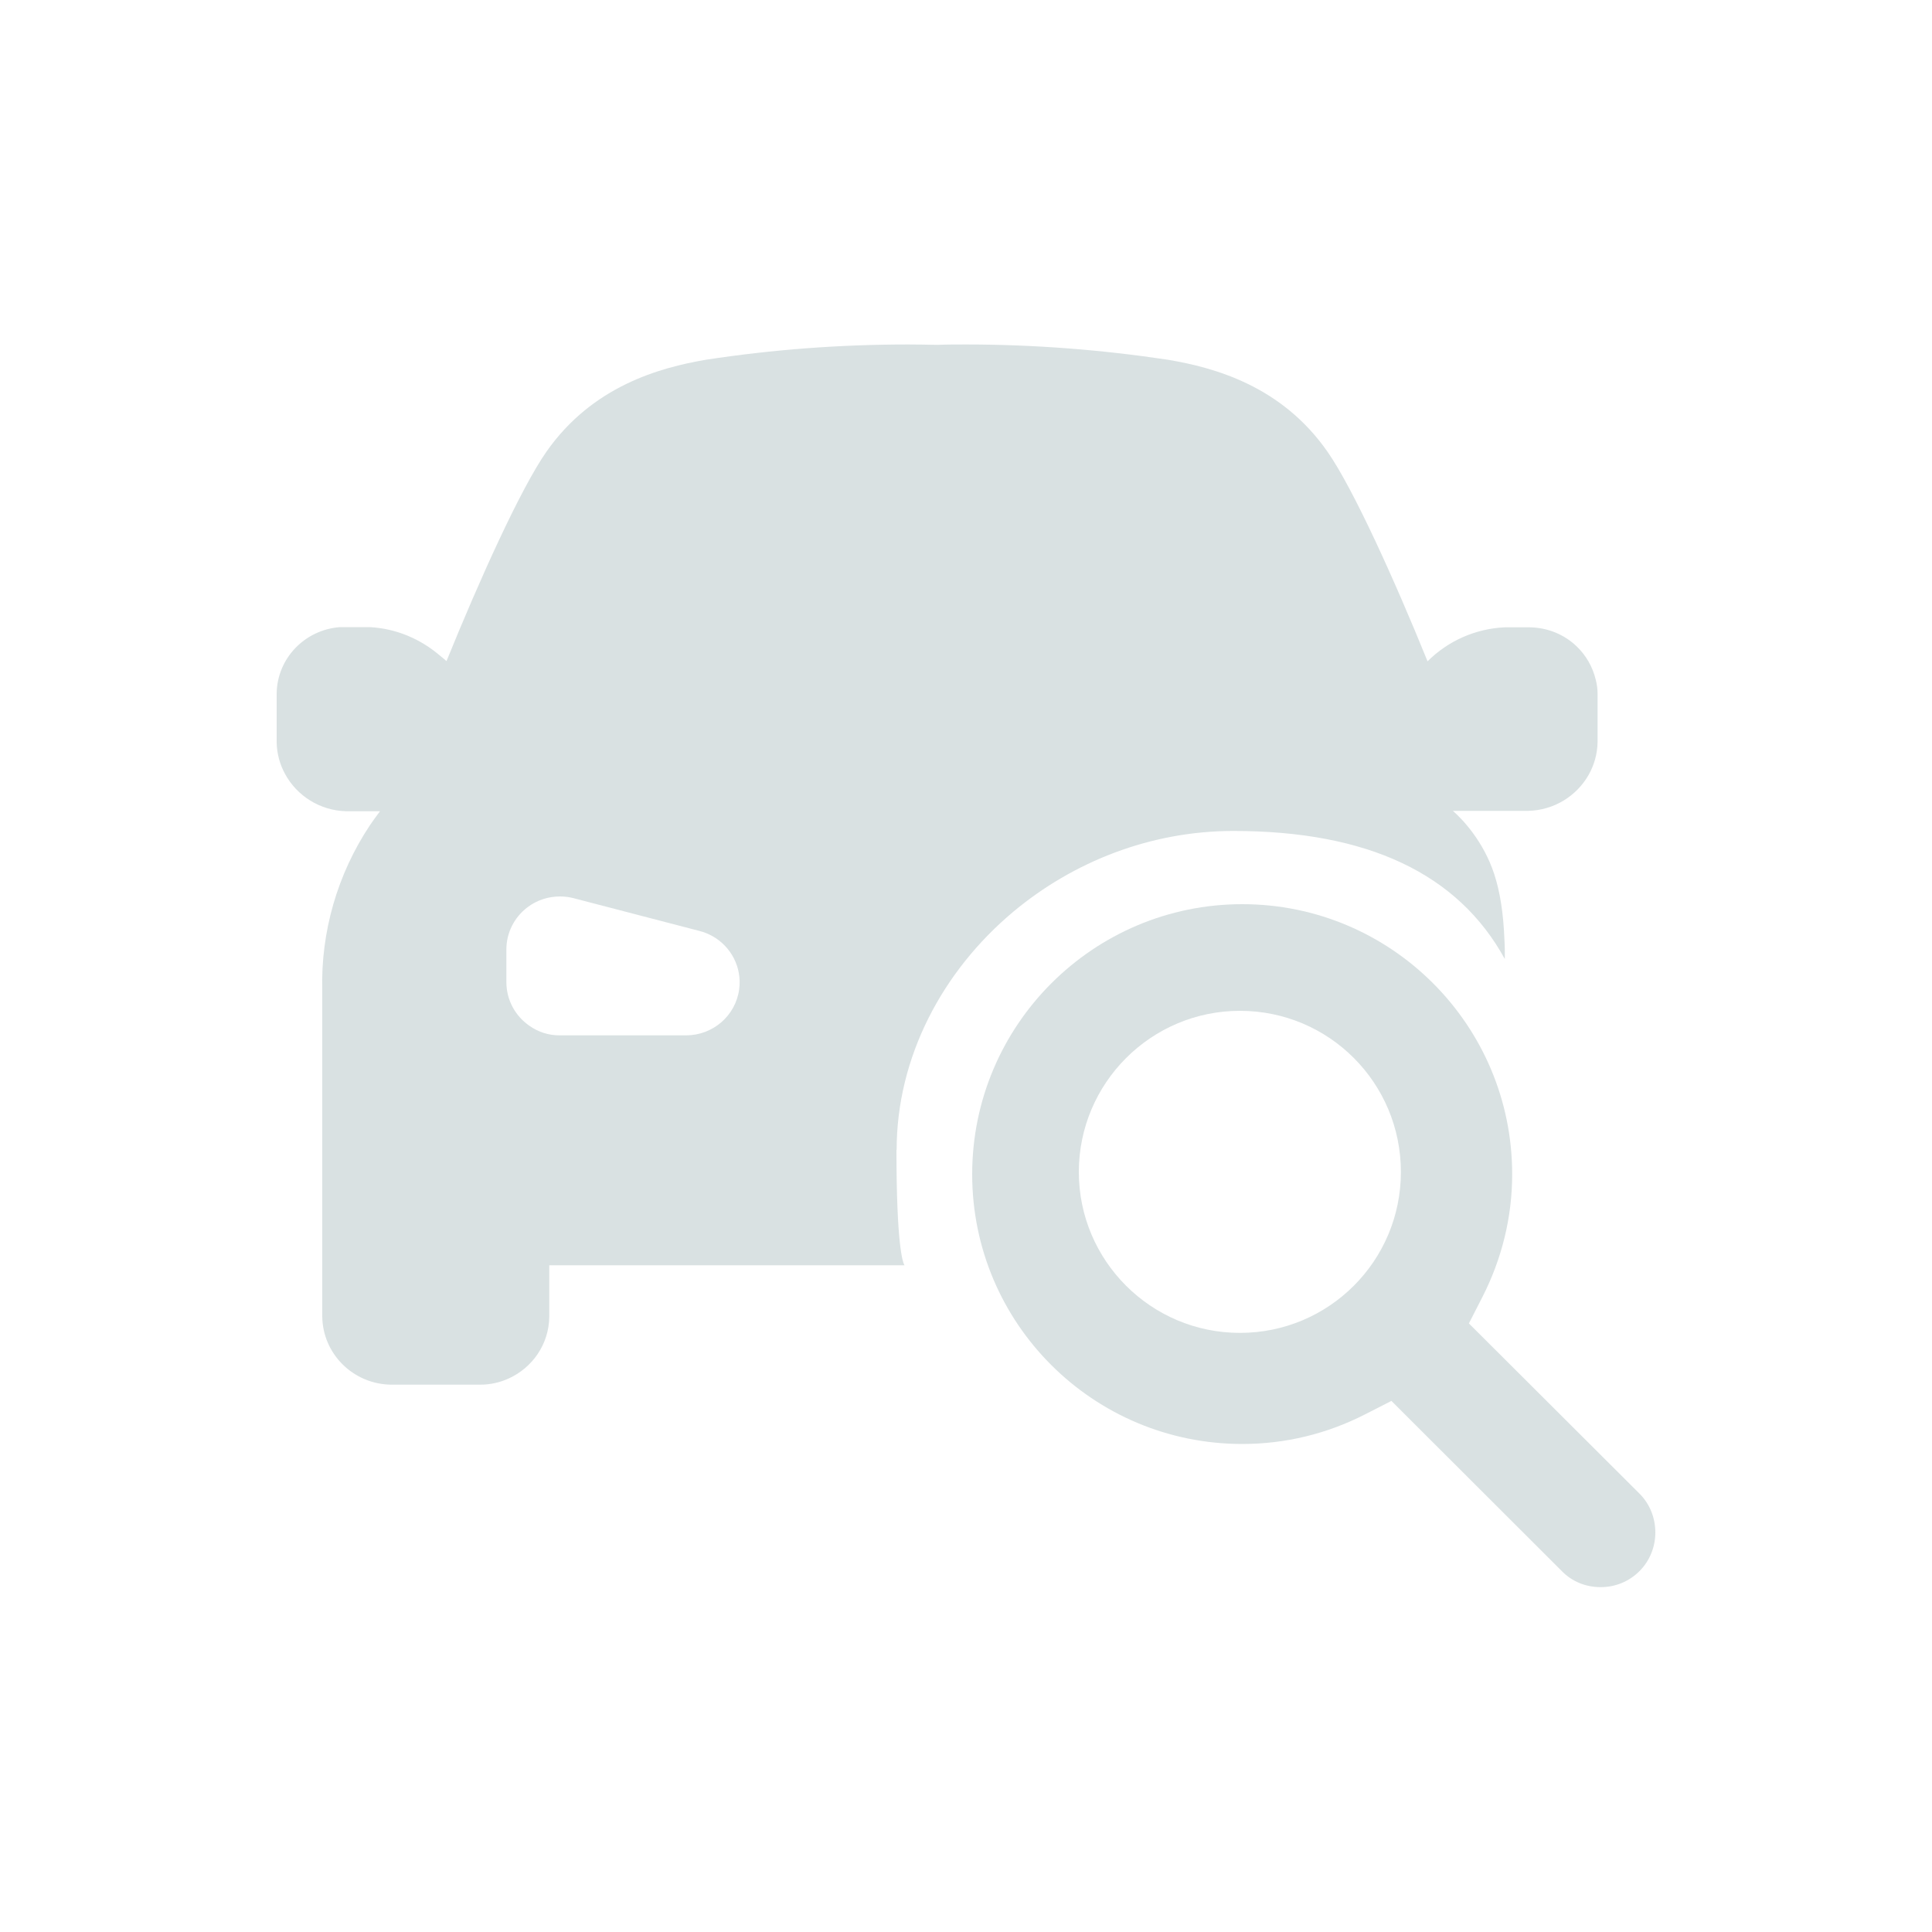 <?xml version="1.0" encoding="UTF-8"?>
<svg xmlns="http://www.w3.org/2000/svg" id="Layer_1" data-name="Layer 1" viewBox="0 0 100 100">
  <defs>
    <style>
      .cls-1 {
        fill: #d9e1e2;
      }
    </style>
  </defs>
  <path class="cls-1" d="M46.41,59.52c0-4.8,2.37-9.26,6.04-12.33,3.09-2.58,7.09-4.18,11.39-4.18,6.95,0,11.63,2.21,14.05,6.63,0-.34,0-.66-.02-.97-.05-1.38-.23-2.52-.53-3.43-.55-1.68-1.63-2.83-2.14-3.27h3.89c1.35-.03,2.51-.77,3.13-1.85.29-.51.46-1.09.47-1.71v-2.5c0-.24-.03-.48-.09-.71-.16-.68-.51-1.29-1.01-1.76-.62-.59-1.46-.95-2.39-.97h-1.32c-1.51.07-2.93.7-3.99,1.76-1.7-4.19-3.84-8.93-5.18-10.85-2.37-3.4-5.83-4.35-8.26-4.76-3.46-.52-6.95-.79-10.44-.79-.5,0-1,0-1.5.02-.51-.01-1.02-.02-1.52-.02-3.5,0-6.99.26-10.45.79-2.4.41-5.87,1.36-8.25,4.75-1.34,1.91-3.48,6.66-5.18,10.85,0,0,0,0,0,0-.09-.09-.21-.18-.32-.27-1.02-.88-2.29-1.42-3.65-1.49h-1.32c-.07,0-.15,0-.22,0-1.82.13-3.27,1.62-3.28,3.46v2.5c.01.6.17,1.16.44,1.65.61,1.12,1.8,1.89,3.17,1.92h1.74c-.04.05-.08.1-.12.16-.14.19-.27.37-.4.56-1.69,2.54-2.55,5.53-2.47,8.56v16.87c.02,1.94,1.61,3.51,3.57,3.53h4.62c.52,0,1.02-.12,1.46-.32,1.23-.56,2.09-1.78,2.1-3.21v-2.65h18.39s0,0-.02-.03c-.08-.15-.4-1.07-.4-5.94ZM28.96,53.59c-.58,0-1.11-.18-1.55-.49-.73-.5-1.2-1.33-1.2-2.27v-1.69c0-.85.4-1.65,1.08-2.17.49-.38,1.09-.57,1.7-.57.23,0,.47.03.7.09l6.53,1.7c.23.06.45.15.65.26.97.54,1.54,1.62,1.39,2.75-.18,1.37-1.36,2.39-2.75,2.39h-6.55Z"></path>
  <path class="cls-1" d="M84.87,77.32l-8.84-8.82.7-1.37c1-1.96,1.54-4.12,1.54-6.35,0-7.72-6.26-13.98-13.97-13.98s-13.98,6.26-13.98,13.98,6.26,13.96,13.98,13.96c2.24,0,4.39-.53,6.35-1.53l1.37-.7,1.08,1.08,7.75,7.74c.53.54,1.24.82,2,.82s1.47-.29,2.01-.83c.55-.55.82-1.28.82-2,0-.73-.27-1.46-.82-2.01ZM64.18,68.99c-4.61,0-8.34-3.74-8.34-8.33s3.73-8.34,8.34-8.34,8.33,3.73,8.33,8.34-3.73,8.33-8.33,8.33Z"></path>
</svg>
